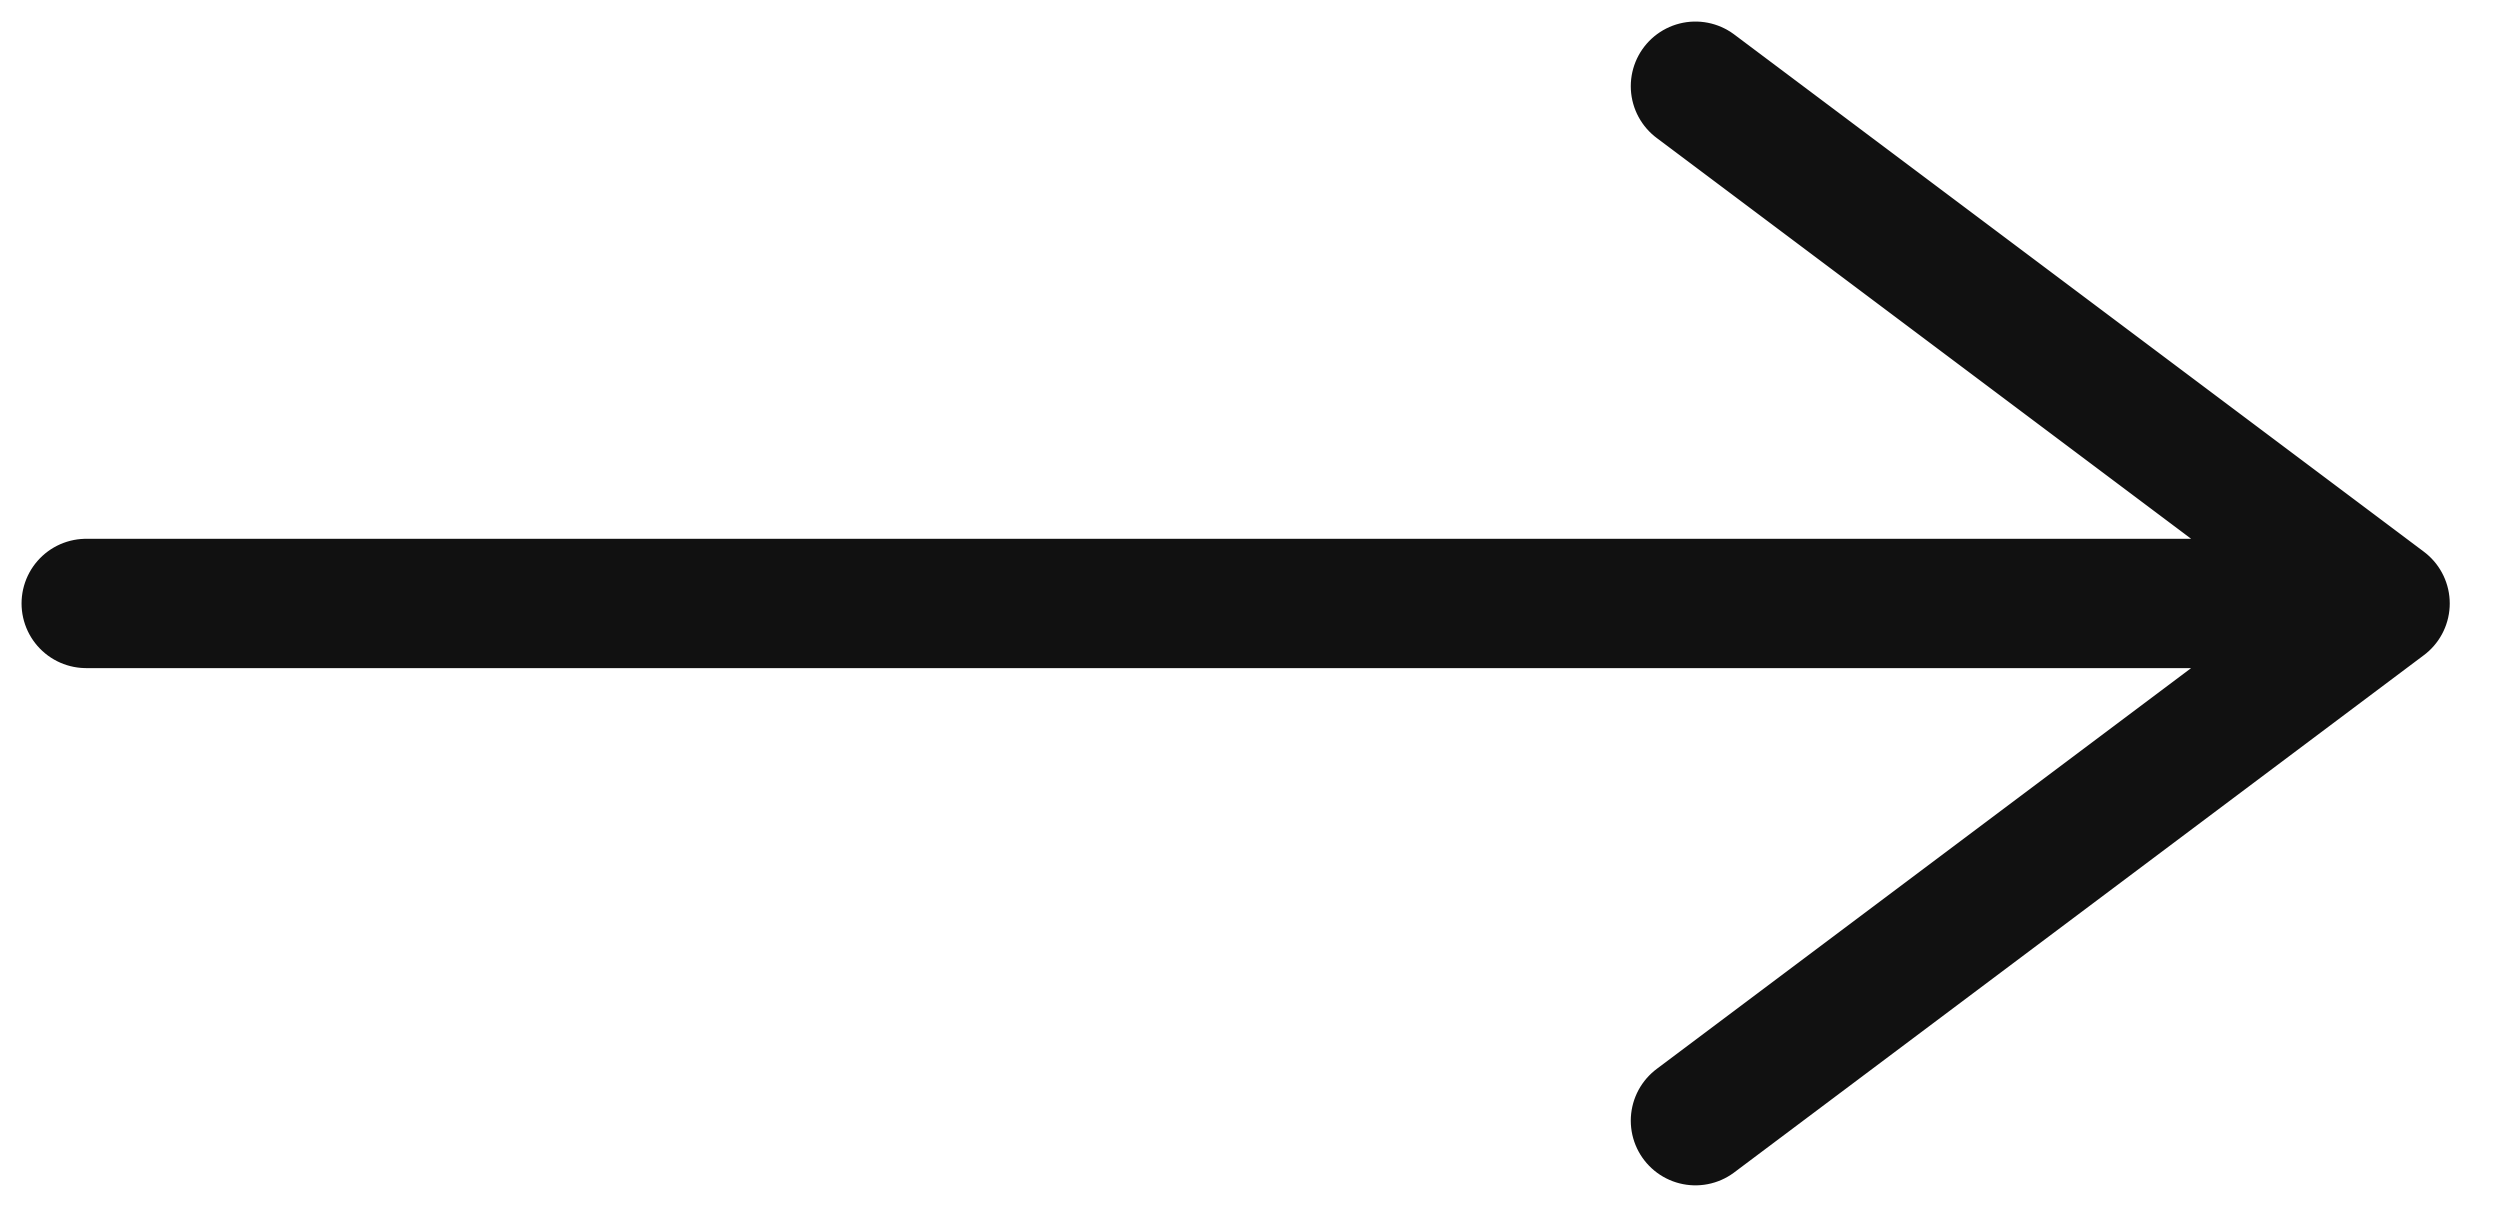 <?xml version="1.0" encoding="utf-8"?>
<svg xmlns="http://www.w3.org/2000/svg" fill="none" height="100%" overflow="visible" preserveAspectRatio="none" style="display: block;" viewBox="0 0 29 14" width="100%">
<path d="M1 7H26.333M19.667 13L27.667 7L19.667 1" id="Vector" stroke="#111111" stroke-linecap="round" stroke-linejoin="round" stroke-width="1.5"/>
</svg>